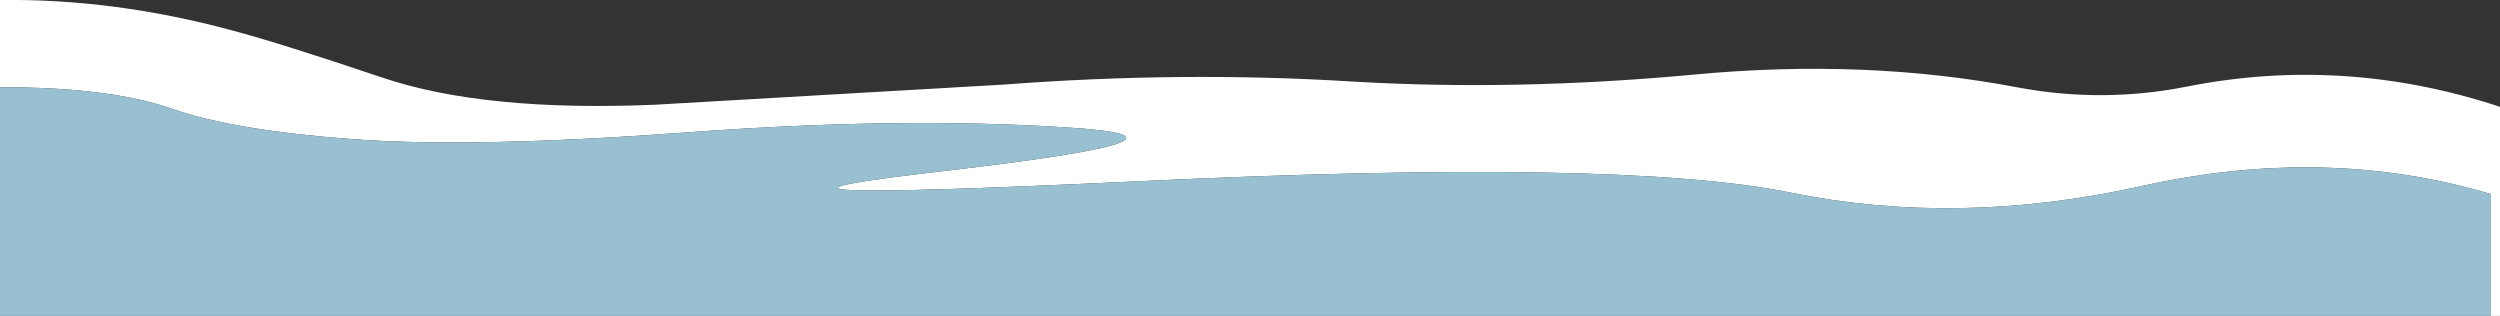<?xml version="1.0" encoding="UTF-8" standalone="no"?>
<svg xmlns:xlink="http://www.w3.org/1999/xlink" height="52.5px" width="415.4px" xmlns="http://www.w3.org/2000/svg">
  <rect width="100%" height="100%" fill="#333333" stroke="none"/>
  <g transform="matrix(1.0, 0.0, 0.0, 1.0, 12.0, -259.4)">
    <path d="M401.9 311.9 L401.9 291.65 Q374.5 283.5 343.95 290.3 313.4 297.1 285.5 291.4 257.6 285.7 177.5 289.5 97.3 293.3 145.0 287.8 192.65 282.25 164.95 280.55 137.2 278.8 102.1 281.4 66.95 284.0 47.0 282.55 27.0 281.1 16.65 277.5 6.25 273.85 -12.0 273.9 L-12.0 259.4 Q6.95 259.15 26.55 264.45 34.65 266.6 51.55 272.3 68.45 278.0 96.85 276.8 L154.85 273.45 Q184.45 271.2 212.75 272.95 239.8 274.55 269.4 271.8 298.05 269.1 323.4 273.95 337.4 276.55 351.3 273.8 377.5 268.6 403.4 277.15 L403.4 311.9 401.9 311.9" fill="#ffffff" fill-rule="evenodd" stroke="none"/>
    <path d="M-12.0 273.9 Q6.25 273.85 16.65 277.5 27.0 281.1 47.0 282.55 66.95 284.0 102.1 281.4 137.2 278.8 164.95 280.55 192.65 282.25 145.0 287.8 97.3 293.3 177.5 289.5 257.6 285.7 285.5 291.4 313.4 297.1 343.95 290.3 374.5 283.5 401.9 291.65 L401.9 311.9 -12.0 311.9 -12.0 273.9" fill="#98c0d1" fill-rule="evenodd" stroke="none"/>
  </g>
</svg>
